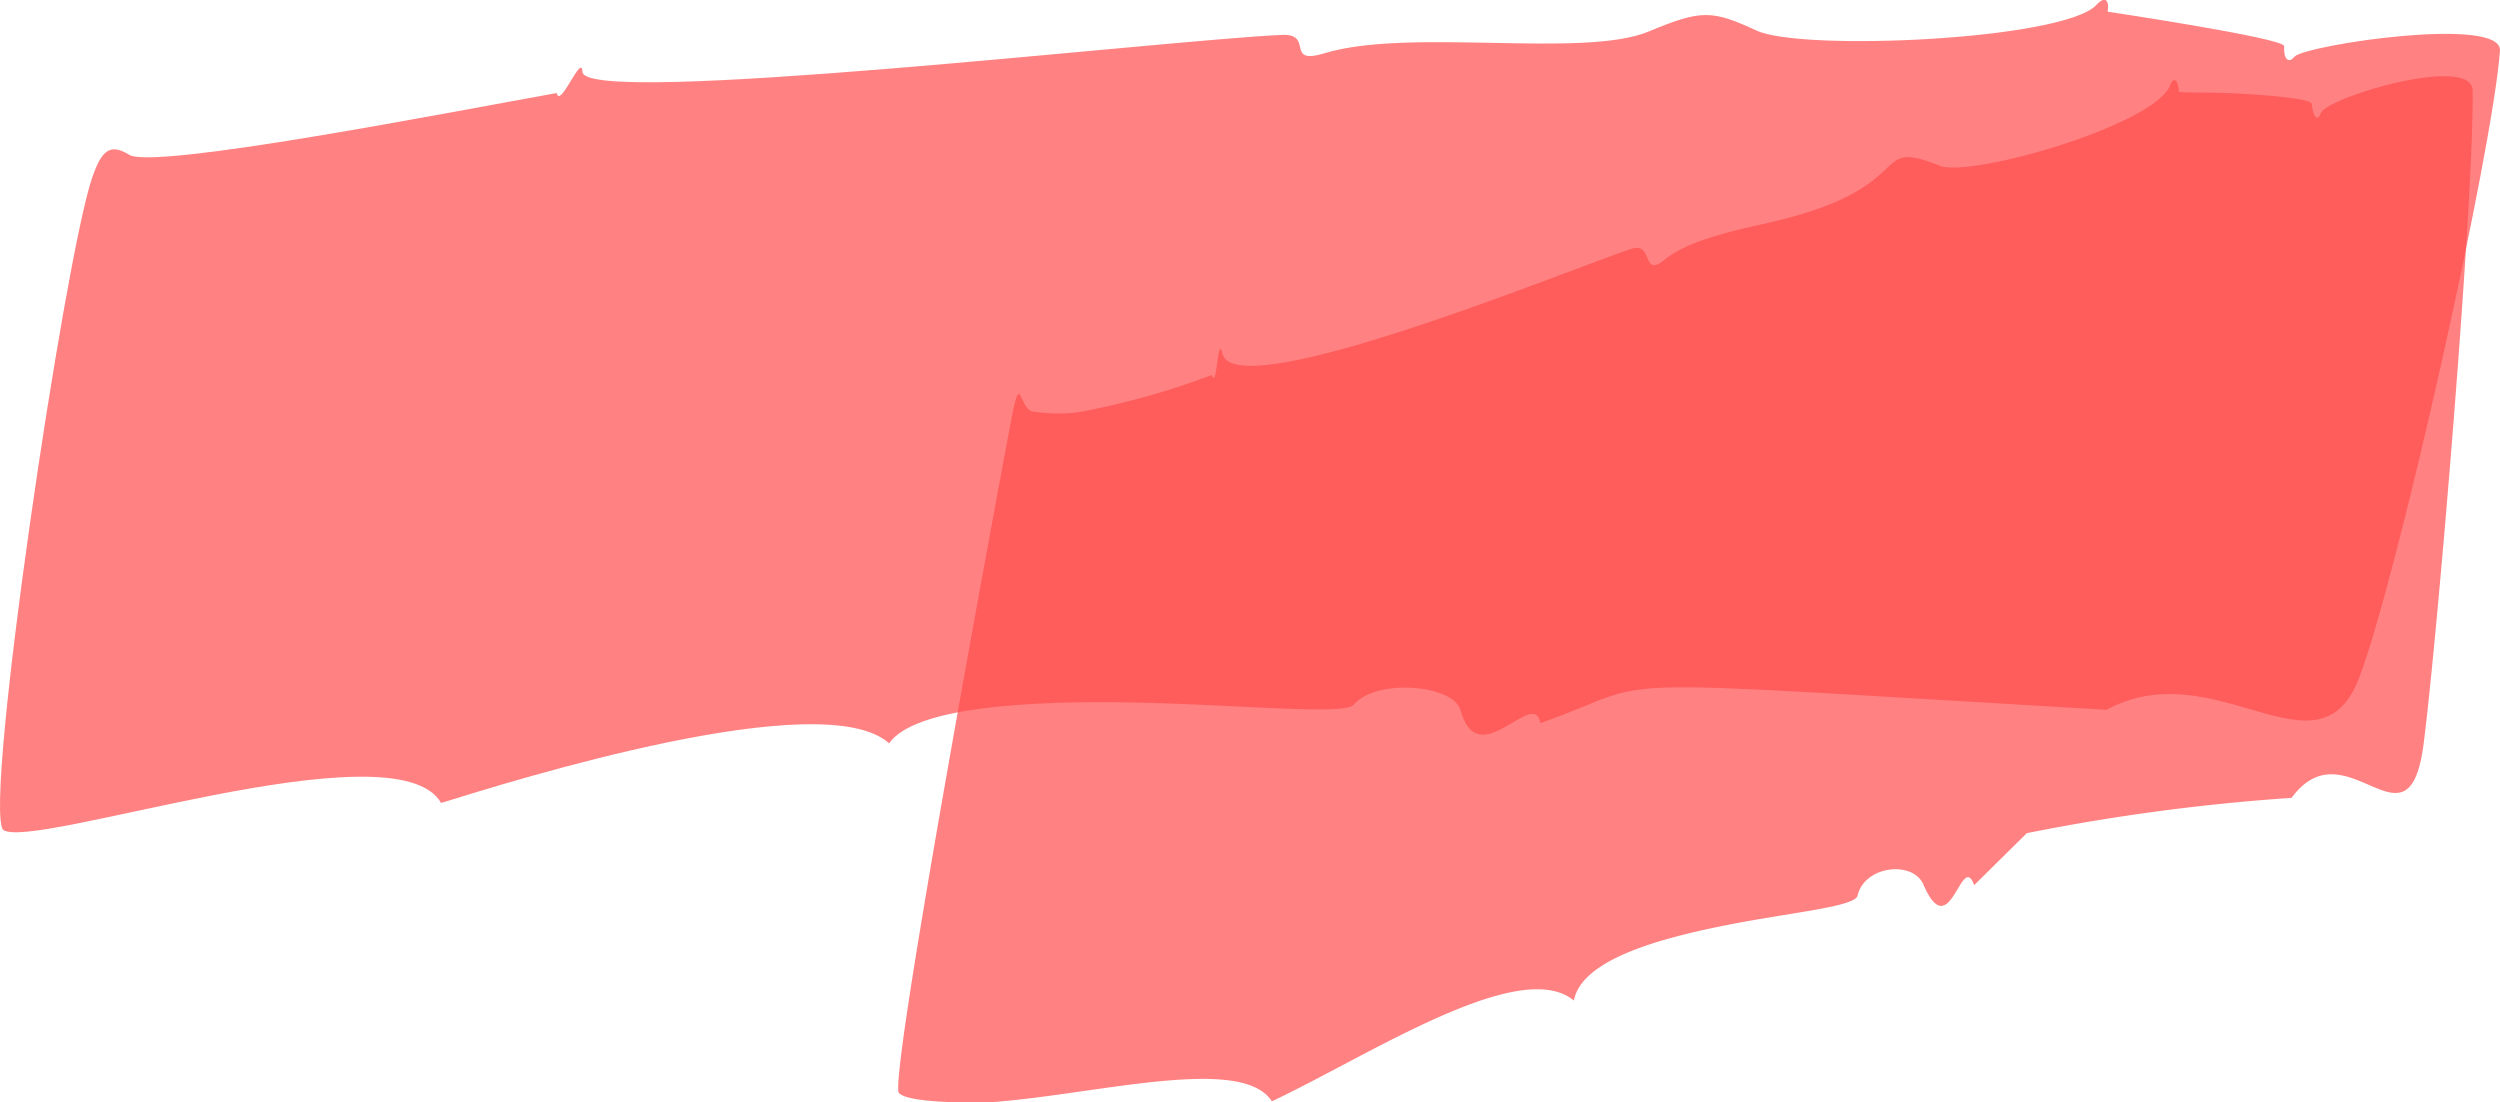 <svg xmlns="http://www.w3.org/2000/svg" width="119.127" height="52.534" viewBox="0 0 119.127 52.534">
  <g id="Group_4" data-name="Group 4" opacity="0.7">
    <path id="Path_6" data-name="Path 6" d="M262.243,780.51c-1.406-2.19-8.076-.4-13.072.02-.667.057-4.275.115-4.708-.429-.456-.973,5.136-30.895,5.351-32.014.453-2.357.359-.8.95-.461a7.741,7.741,0,0,0,2.253.05,36.707,36.707,0,0,0,6.364-1.776c.241.794.282-2.009.5-1.034.58,2.641,17.179-4.264,19.545-4.989.969-.3.464,1.409,1.519.542,1.121-.922,3.139-1.355,5.055-1.794,7.246-1.659,4.6-4.1,8.11-2.675,1.617.493,9.955-1.9,10.9-3.773.207-.537.409-.372.453.22.015.076,1.541.011,3.134.11s3.175.253,3.2.484c.057.591.258.865.425.447.216-.753,7.206-2.837,7.236-1.1.087,4.965-1.672,26.047-2.337,31.158-.718,5.508-3.678-.993-6.288,2.555a97.755,97.755,0,0,0-12.616,1.682l-2.51,2.477c-.606-1.671-1.14,2.919-2.414-.021-.512-1.179-2.815-.9-3.138.514-.127.555-3.244.8-6.522,1.467s-6.643,1.674-7,3.539C274.057,773.576,266.857,778.337,262.243,780.51Z" transform="translate(-201.637 -728.032)" fill="red" opacity="0.7"/>
    <path id="Path_7" data-name="Path 7" d="M233.157,767.185c-2.168-3.787-19.6,2.332-20.881,1.272-.913-1.338,2.924-27.138,4.244-31.042.47-1.389.886-1.647,1.754-1.129,1.046.775,15.489-2.054,20.391-2.93.163.78,1.2-1.958,1.228-1,.15,1.683,27.634-1.513,33.318-1.77,1.562-.072.125,1.456,2.033.876,4.061-1.235,12.335.262,15.46-1.04,2.515-1.048,3.009-1.024,5.135-.042,2.155,1,14.515.456,16.173-1.2.416-.472.648-.276.558.3,0,0,8.433,1.262,8.409,1.642-.034.579.188.872.492.5.545-.56,9.917-1.972,9.792-.281-.354,4.809-4.863,24.962-6.69,29.827-1.941,5.169-6.845-1.244-12.065,1.577-25.895-1.509-20.819-1.534-26.972.637-.288-1.749-2.958,2.461-3.8-.61-.342-1.245-4.065-1.523-5.084-.274-.428.525-5.349,0-10.479-.1s-10.474.235-11.67,1.945C251.34,761.5,236.543,766.133,233.157,767.185Z" transform="translate(-212.137 -728.923)" fill="red" opacity="0.7"/>
  </g>
</svg>
